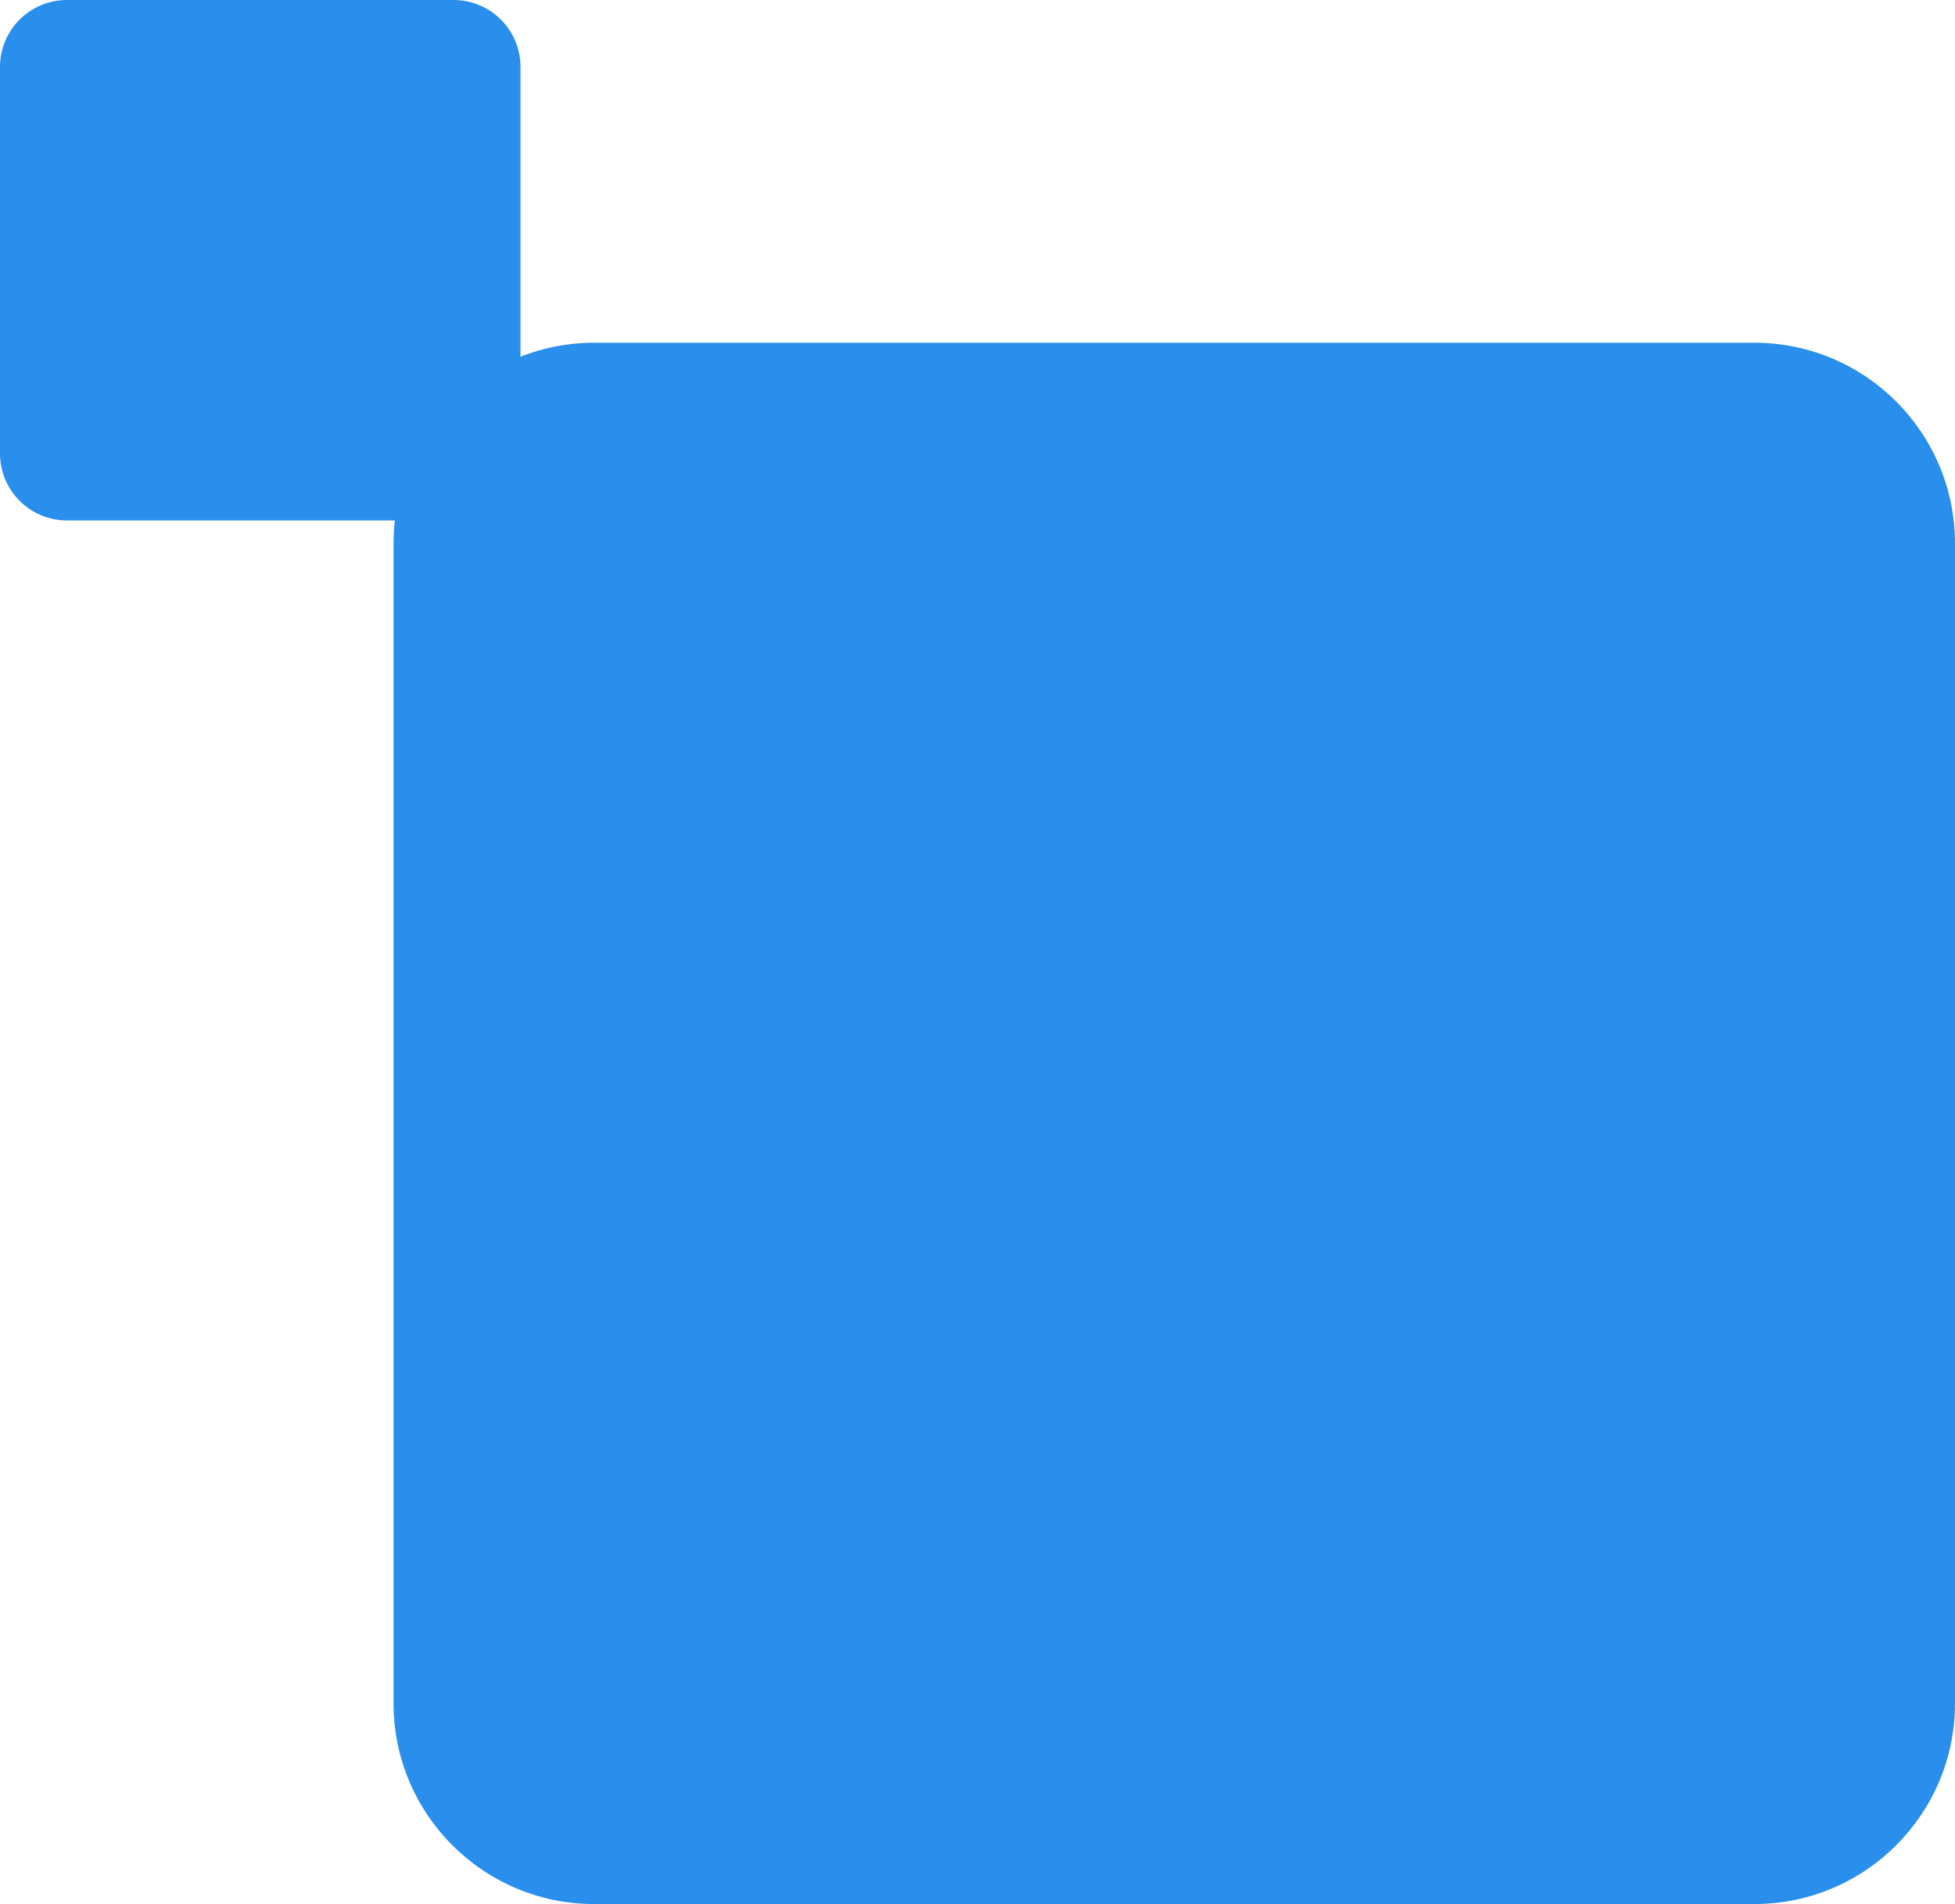 <svg width="154" height="150" viewBox="0 0 154 150" fill="none" xmlns="http://www.w3.org/2000/svg">
<path d="M31 42.814C31 34.08 38.08 27 46.814 27H138.186C146.92 27 154 34.08 154 42.814V134.186C154 142.92 146.92 150 138.186 150H46.814C38.08 150 31 142.92 31 134.186V42.814Z" fill="#2A8FEC"/>
<path d="M0 5.271C0 2.36 2.36 0 5.271 0H35.729C38.64 0 41 2.36 41 5.271V35.729C41 38.64 38.64 41 35.729 41H5.271C2.36 41 0 38.64 0 35.729V5.271Z" fill="#2A8FEC"/>
</svg>
